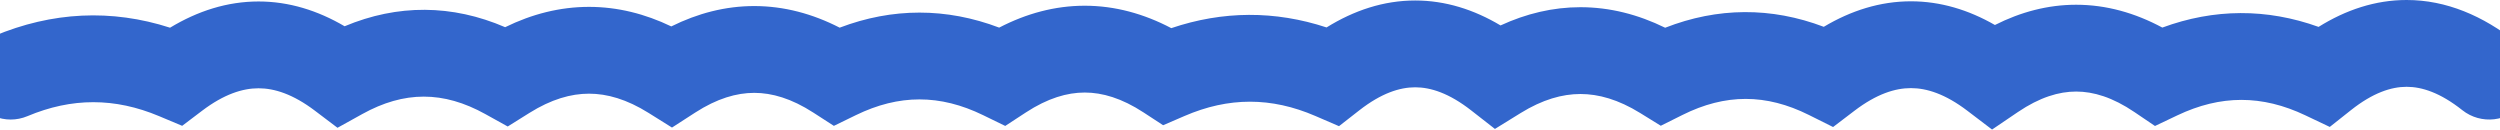 <svg width="1440" height="75" viewBox="0 0 1440 75" fill="none" xmlns="http://www.w3.org/2000/svg">
<path fill-rule="evenodd" clip-rule="evenodd" d="M1386.21 50C1377.38 50 1366.83 53.399 1354.15 63.446L1341.95 73.11L1327.89 66.429C1302.96 54.577 1279.12 54.577 1254.18 66.429L1241.27 72.567L1229.43 64.549C1216.83 56.016 1205.77 52.733 1195.86 52.733C1185.95 52.733 1174.89 56.016 1162.29 64.549L1147.43 74.616L1133.14 63.749C1120.49 54.133 1109.81 50.754 1100.68 50.754C1091.56 50.754 1080.87 54.133 1068.23 63.749L1055.85 73.164L1041.93 66.219C1017.23 53.893 993.779 53.893 969.082 66.219L956.623 72.437L944.777 65.117C932.161 57.321 920.789 54.147 910.33 54.147C899.871 54.147 888.499 57.321 875.883 65.117L861.08 74.264L847.362 63.559C834.696 53.675 824.094 50.283 815.153 50.283C806.212 50.283 795.611 53.675 782.944 63.559L771.261 72.676L757.655 66.802C732.254 55.835 707.699 55.835 682.298 66.802L669.96 72.129L658.711 64.777C646.112 56.542 634.927 53.299 624.8 53.299C614.672 53.299 603.487 56.542 590.888 64.777L579.014 72.537L566.262 66.324C541.447 54.235 517.798 54.235 492.984 66.324L480.314 72.497L468.474 64.853C455.873 56.717 444.647 53.487 434.446 53.487C424.245 53.487 413.019 56.717 400.418 64.853L387.067 73.473L373.595 65.042C360.984 57.149 349.655 53.958 339.269 53.958C328.884 53.958 317.555 57.149 304.944 65.042L292.448 72.862L279.557 65.713C255.373 52.302 232.812 52.302 208.628 65.713L194.398 73.605L181.421 63.787C168.781 54.224 158.08 50.848 148.916 50.848C139.752 50.848 129.051 54.224 116.411 63.787L104.927 72.475L91.649 66.9C66.114 56.179 41.364 56.179 15.829 66.9C3.098 72.246 -11.555 66.258 -16.9 53.528C-22.245 40.797 -16.258 26.144 -3.527 20.799C30.045 6.703 64.234 5.088 97.948 15.955C113.818 6.363 130.875 0.848 148.916 0.848C166.43 0.848 183.017 6.046 198.491 15.126C229.075 2.321 260.396 2.5 290.96 15.663C306.373 8.103 322.531 3.958 339.269 3.958C355.676 3.958 371.524 7.94 386.661 15.217C401.874 7.653 417.856 3.487 434.446 3.487C451.552 3.487 468.012 7.916 483.648 15.932C514.085 4.375 545.082 4.365 575.52 15.903C591.161 7.792 607.647 3.299 624.8 3.299C642.166 3.299 658.849 7.904 674.663 16.208C704.335 6.168 734.409 6.035 764.091 15.807C779.923 5.979 797.012 0.283 815.153 0.283C832.57 0.283 849.017 5.533 864.313 14.65C879.049 7.849 894.435 4.147 910.33 4.147C927.229 4.147 943.553 8.332 959.133 15.976C989.388 4.153 1020.23 3.977 1050.5 15.446C1066.14 6.113 1082.93 0.754 1100.68 0.754C1117.76 0.754 1133.95 5.713 1149.07 14.398C1163.92 6.894 1179.57 2.733 1195.86 2.733C1213.2 2.733 1229.81 7.445 1245.5 15.882C1275.32 4.892 1305.66 4.761 1335.5 15.488C1351.2 5.692 1368.17 0 1386.21 0C1409.11 0 1430.28 9.167 1449.33 24.254C1460.15 32.827 1461.97 48.551 1453.4 59.374C1444.82 70.196 1429.1 72.019 1418.28 63.446C1405.6 53.399 1395.04 50 1386.21 50Z" fill="#3366CC"/>
</svg>
